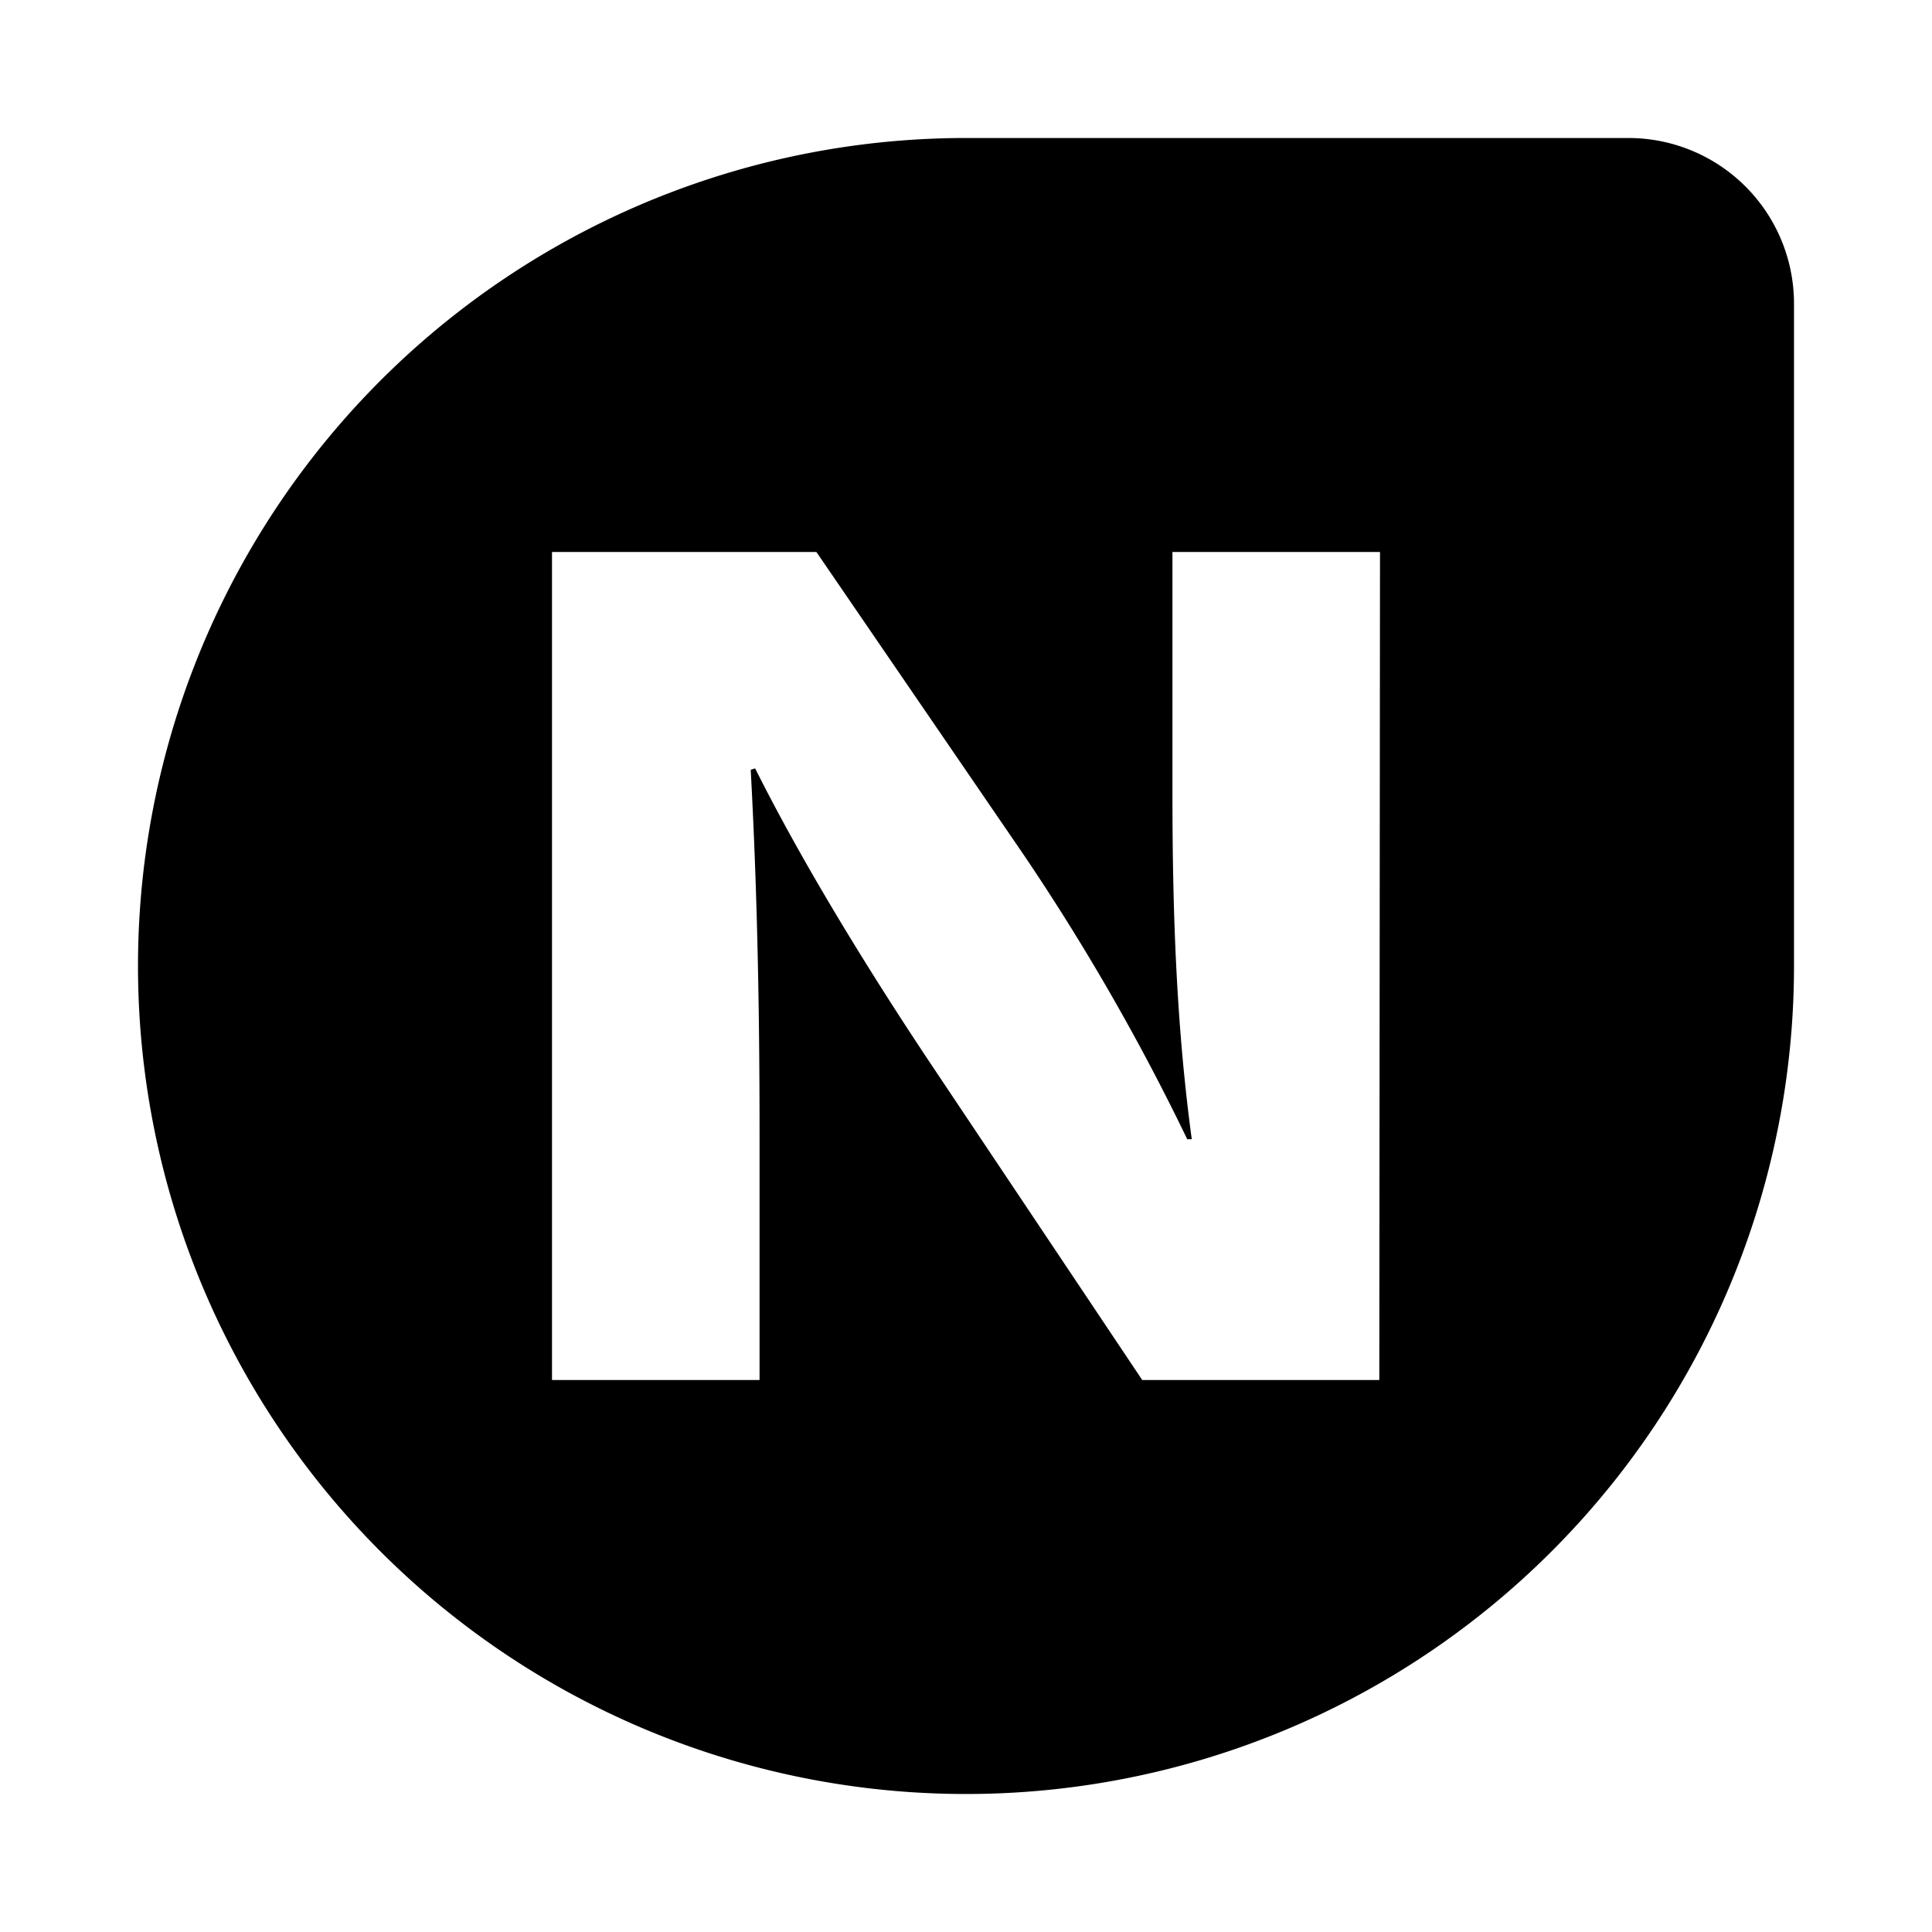 <svg xmlns="http://www.w3.org/2000/svg" width="32" height="32" viewBox="0 0 1024 1024">\<path
    d="M950.857 512a438.857 438.857 0 1 1-438.857-438.857h351.086A87.771 87.771 0 0 1 950.857 160.914V512z m-345.454 219.429h125.659L731.429 292.571H621.422v128.366c0 65.463 2.341 124.782 10.24 182.857h-2.414A1195.666 1195.666 0 0 0 542.72 453.266L432.713 292.571H292.571v438.857h110.007V599.186c0-71.314-1.536-133.193-4.681-191.195l2.341-0.731c25.819 51.566 60.709 107.959 92.014 154.99L605.403 731.429z">
  </path>
</svg>